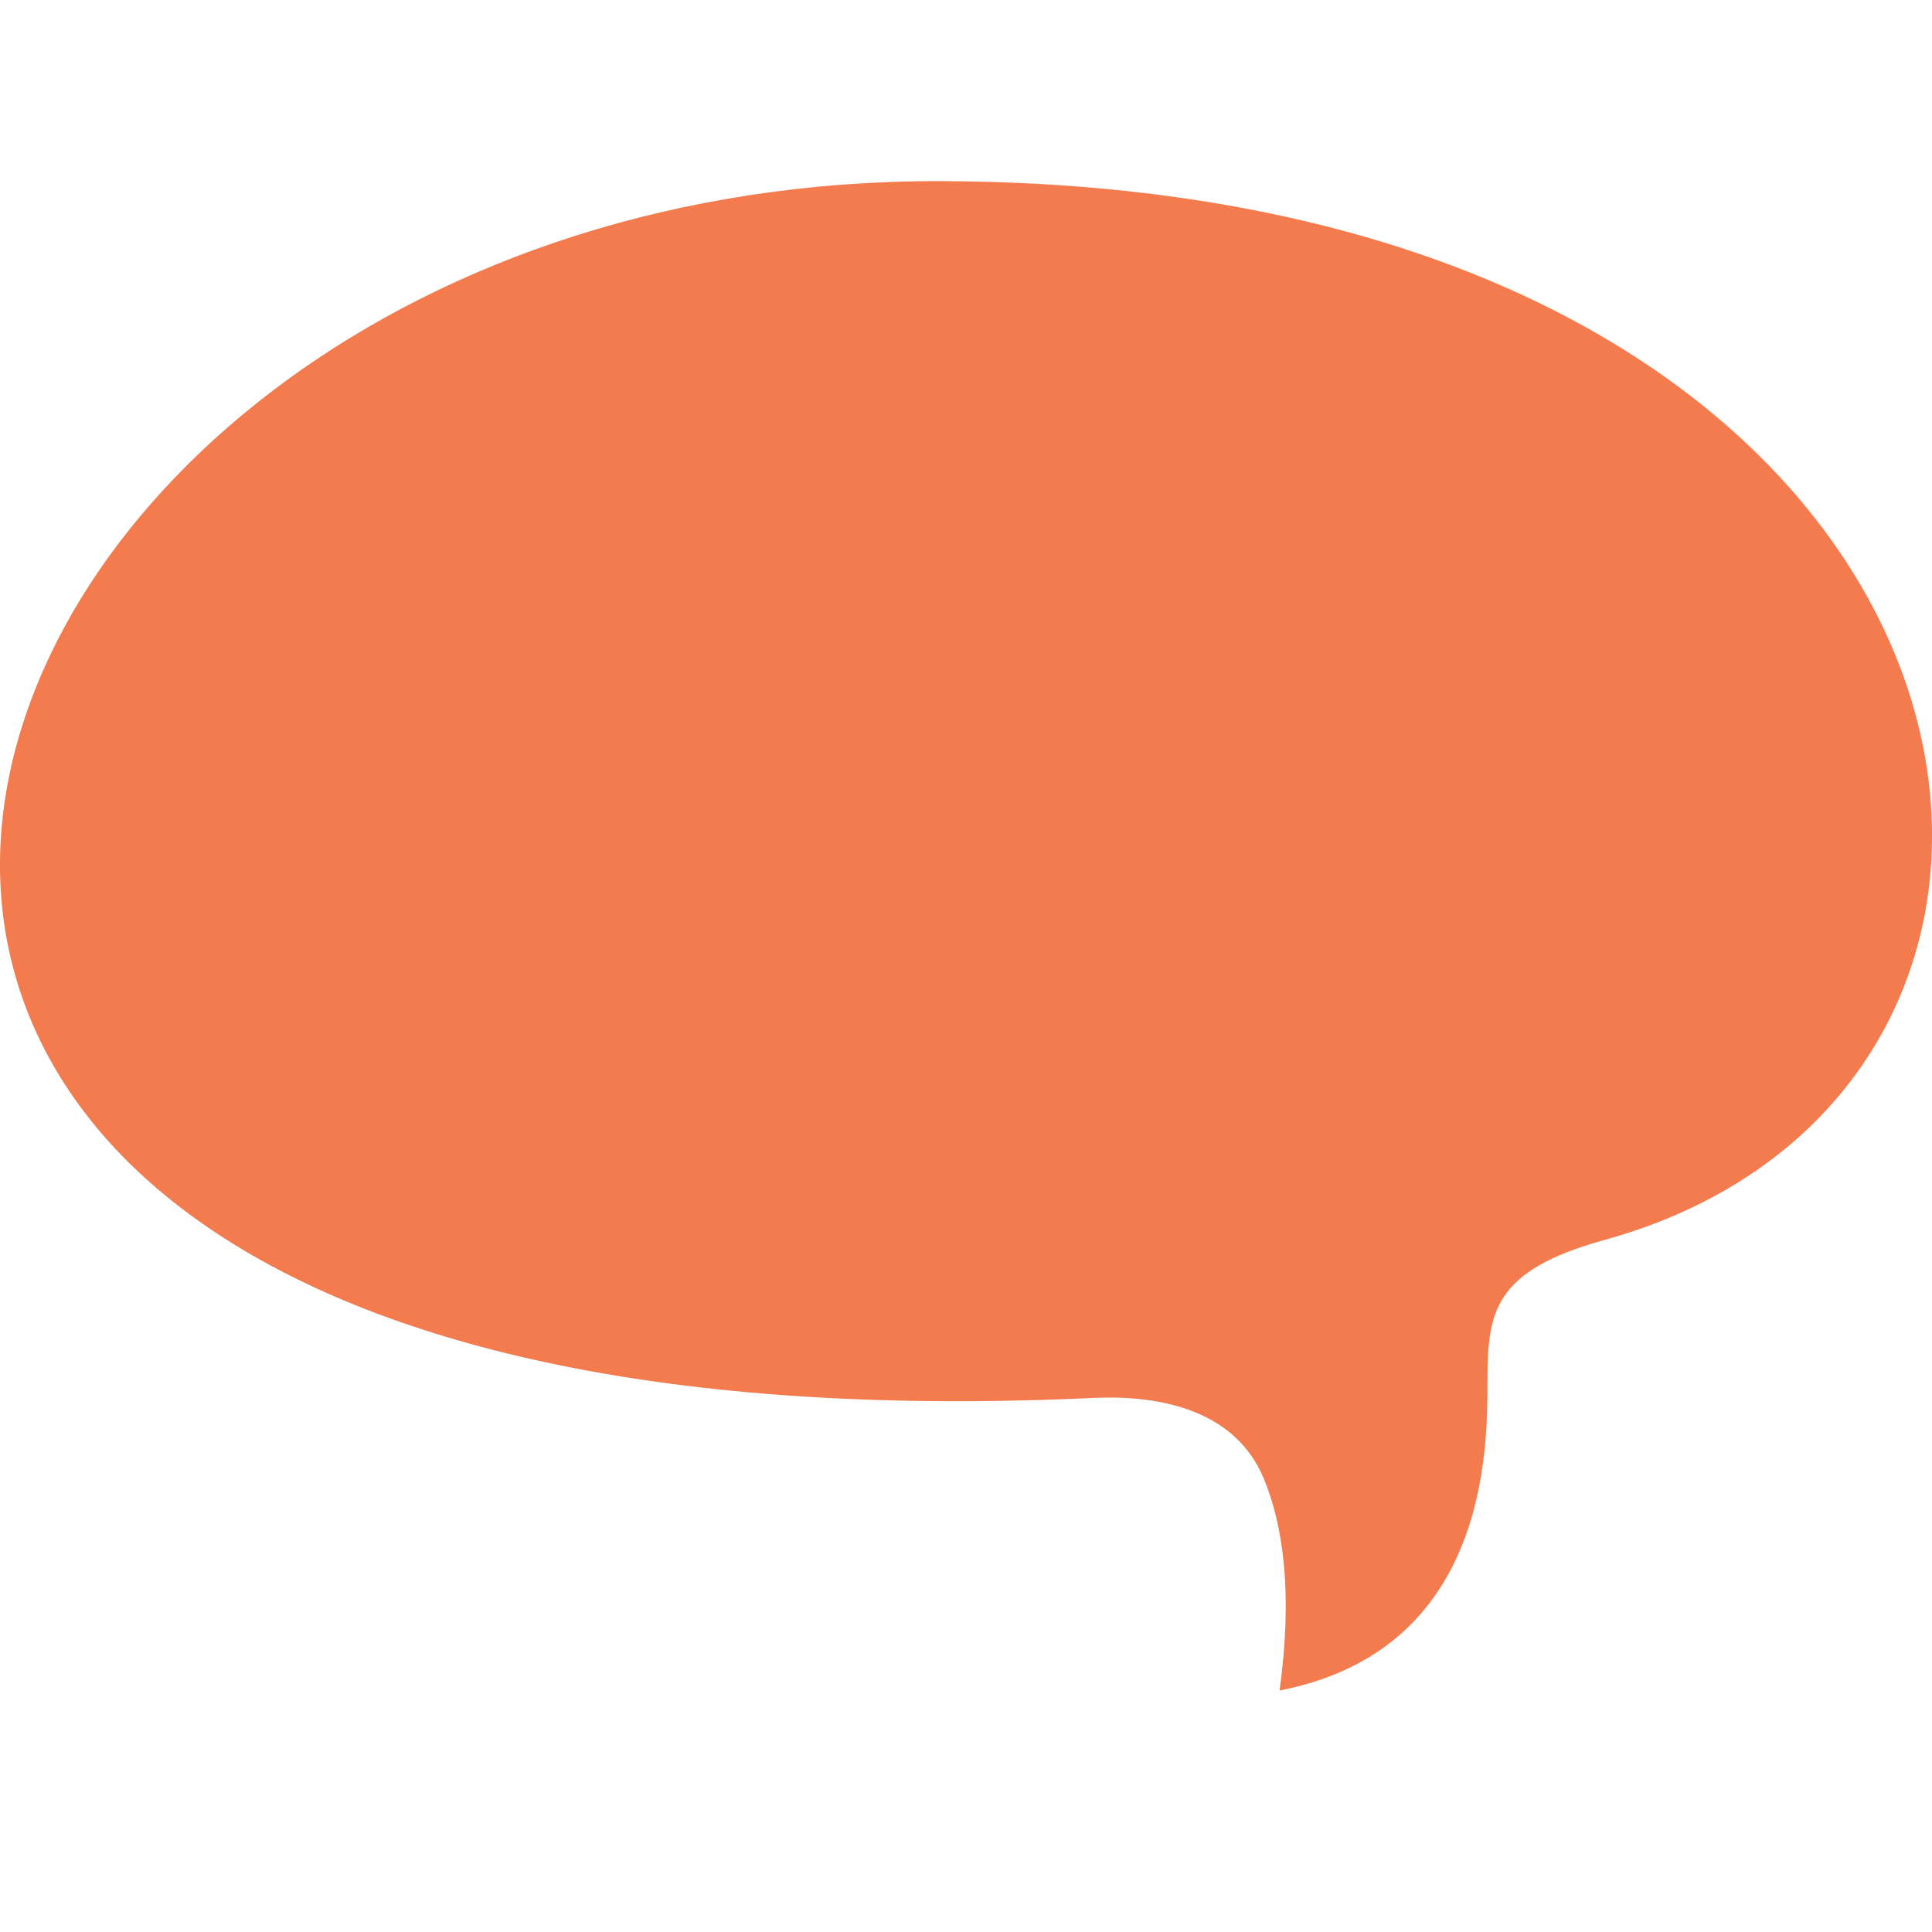 <?xml version="1.0" encoding="UTF-8"?>
<svg width="32px" height="32px" viewBox="0 0 32 32" version="1.1" xmlns="http://www.w3.org/2000/svg" xmlns:xlink="http://www.w3.org/1999/xlink">
    <title>langues</title>
    <g id="langues" stroke="none" stroke-width="1" fill="none" fill-rule="evenodd">
        <path d="M15.602,3 C-1.985,2.939 -9.135,24.427 18.113,23.154 C19.288,23.1 20.479,23.393 20.933,24.492 C21.249,25.256 21.417,26.372 21.194,28 C24.637,27.329 24.637,24.024 24.637,22.878 C24.637,21.732 24.735,21.046 26.574,20.538 C36.04,17.924 33.573,3.063 15.602,3" id="Fill-1" fill="#F37B4E"></path>
    </g>
</svg>